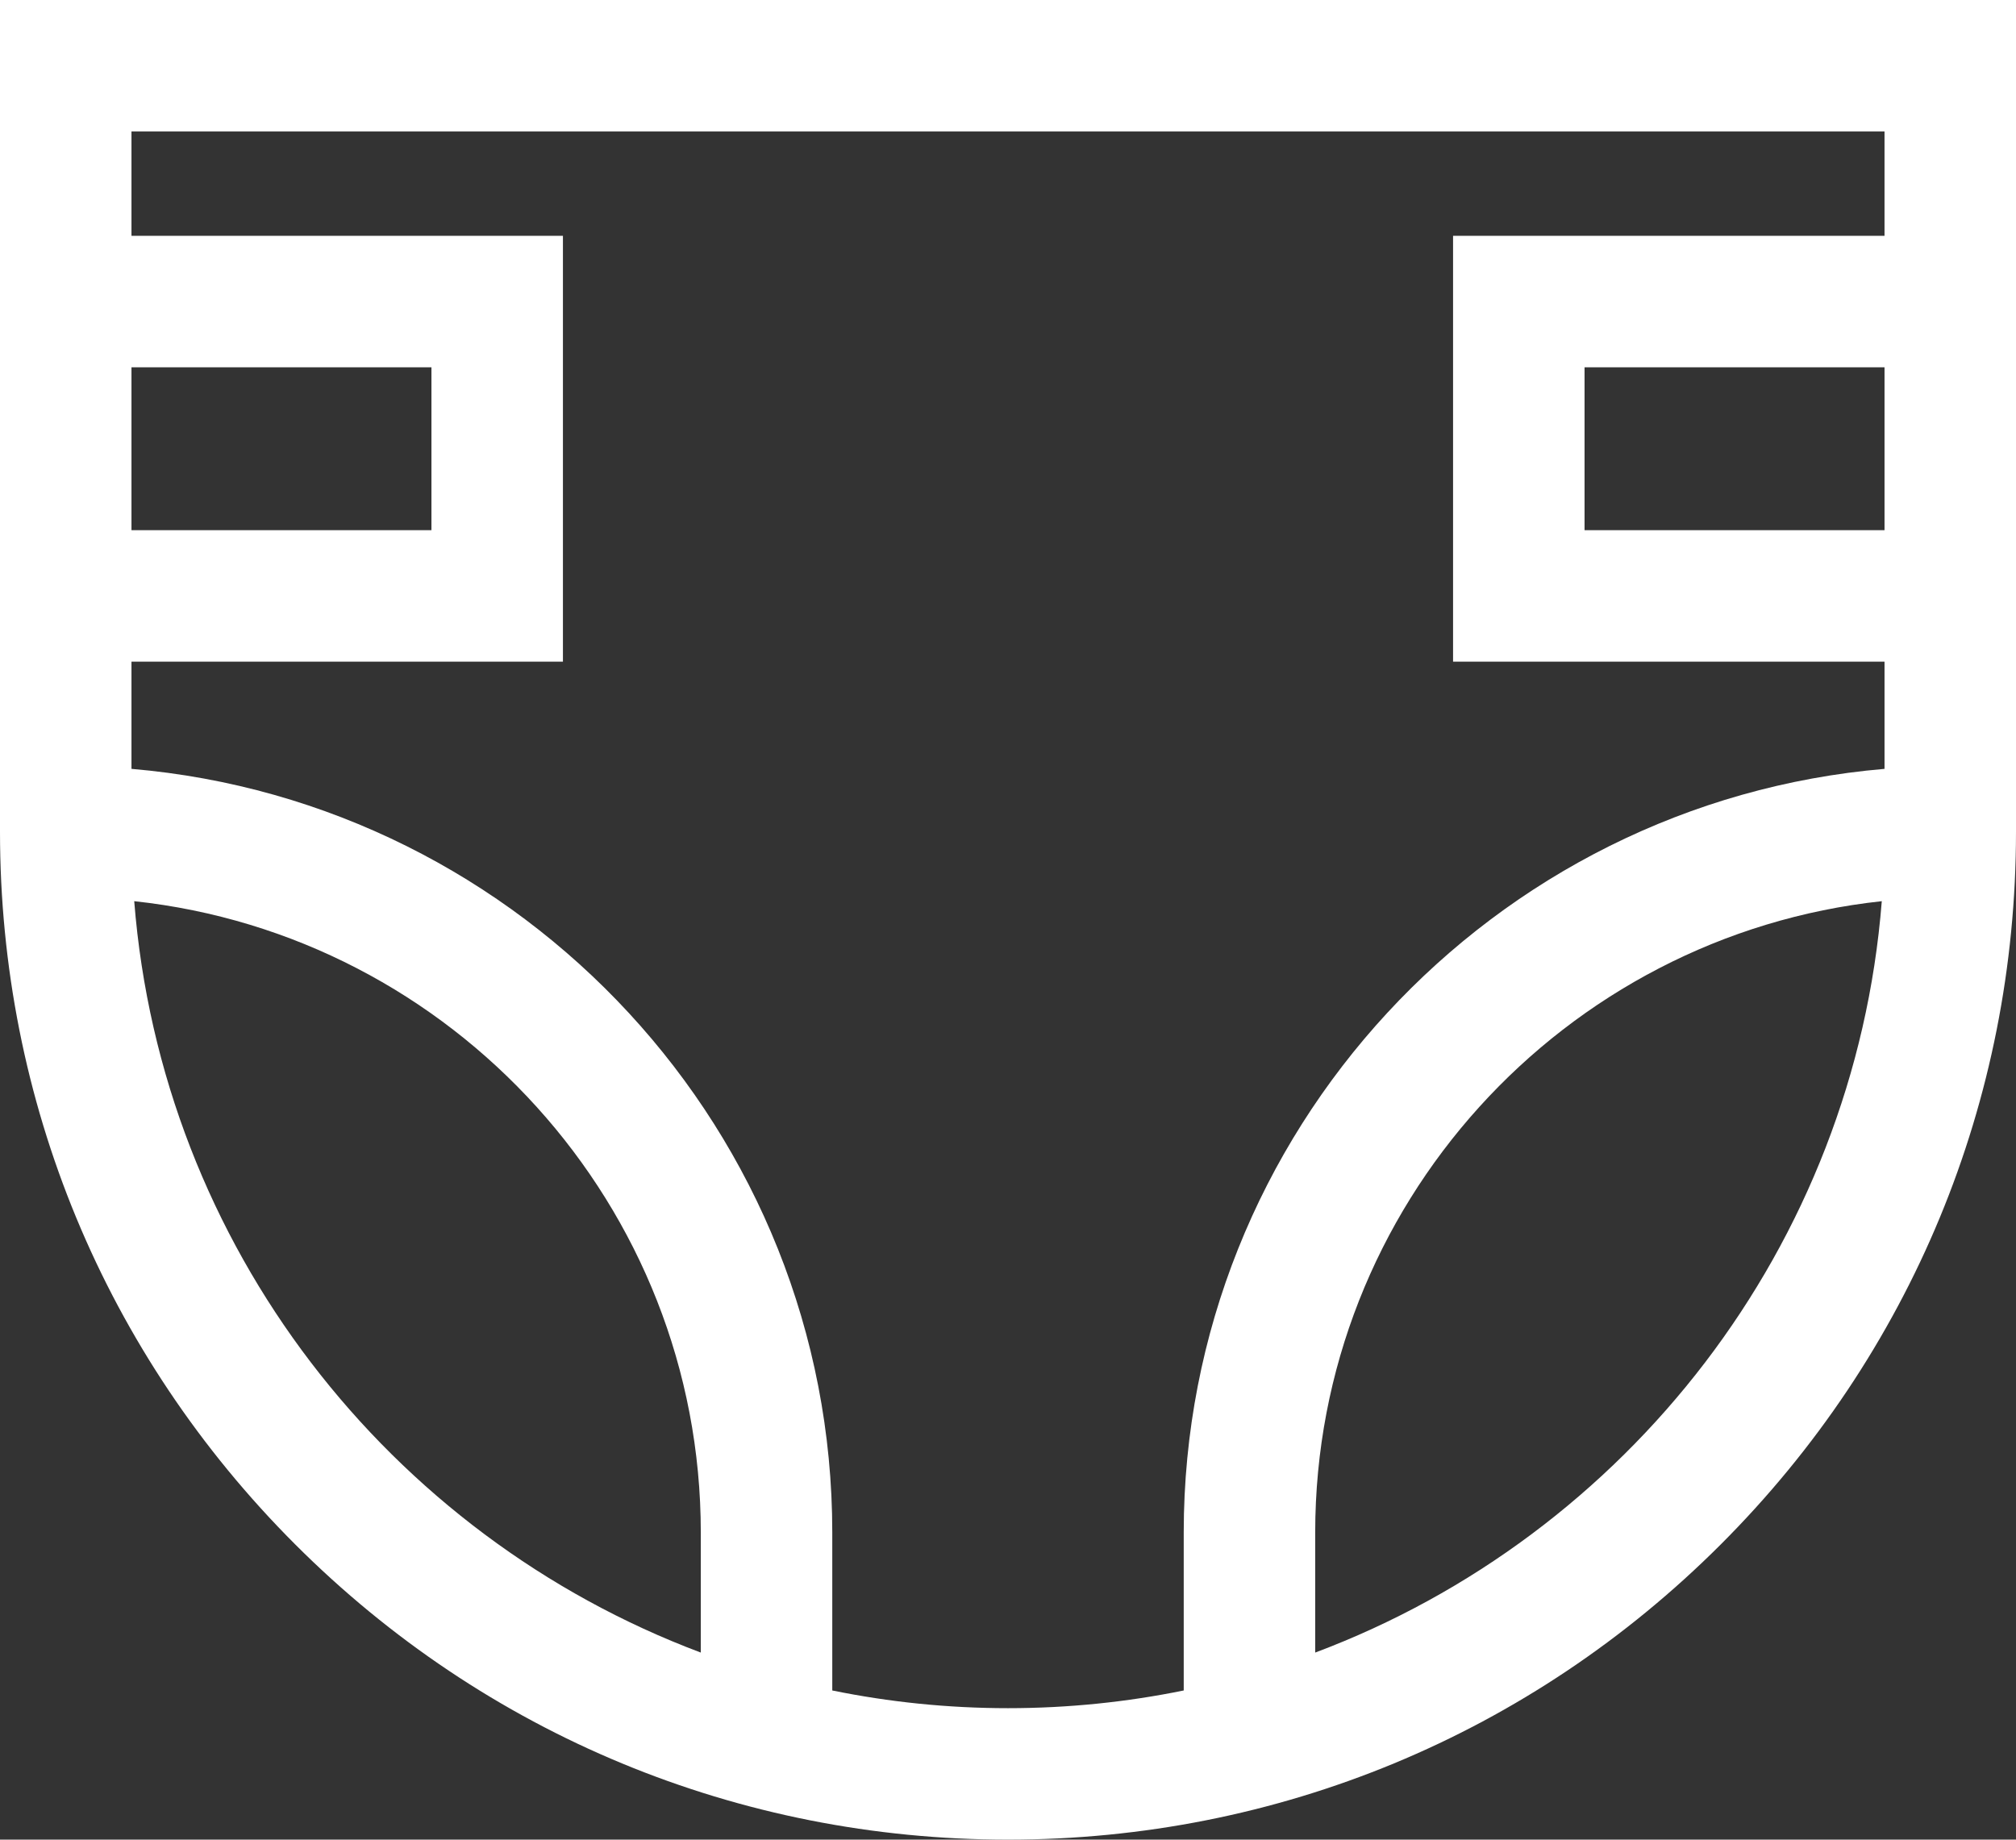 <?xml version="1.0" encoding="utf-8"?>
<!-- Generator: Adobe Illustrator 16.0.0, SVG Export Plug-In . SVG Version: 6.00 Build 0)  -->
<!DOCTYPE svg PUBLIC "-//W3C//DTD SVG 1.1//EN" "http://www.w3.org/Graphics/SVG/1.1/DTD/svg11.dtd">
<svg version="1.1" id="Layer_1" xmlns="http://www.w3.org/2000/svg" xmlns:xlink="http://www.w3.org/1999/xlink" x="0px" y="0px"
	 width="512px" height="467.261px" viewBox="0 22.369 512 467.261" enable-background="new 0 22.369 512 467.261"
	 xml:space="preserve">
<rect x="0" y="22.369" width="512" height="467.261" fill="#333333" stroke="none"/>
<g>
	<g>
		<path fill="#FFFFFF" d="M0,22.369V233.63c0,68.381,26.628,132.667,74.98,181.021C123.332,463.002,187.62,489.63,256,489.63
			s132.667-26.628,181.02-74.979C485.372,366.298,512,302.01,512,233.63V22.369H0z M33.391,115.662h76.183v41.37H33.391V115.662z
			 M177.981,442.116C98.858,412.41,40.99,338.896,34.089,251.266c80.782,8.703,143.892,77.289,143.892,160.345V442.116z
			 M334.019,442.116v-30.505c0-83.057,63.11-151.644,143.894-160.345C471.01,338.896,413.142,412.409,334.019,442.116z
			 M478.609,157.032h-76.185v-41.37h76.185V157.032z M478.609,82.271H369.033v108.152h109.576v27.235
			c-99.56,8.497-177.981,92.232-177.981,193.952v40.132c-14.423,2.944-29.349,4.497-44.628,4.497c-15.28,0-30.205-1.55-44.628-4.497
			V411.61c0-101.72-78.424-185.457-177.981-193.952v-27.235h109.575V82.271H33.391v-26.51h445.217L478.609,82.271L478.609,82.271z"
			/>
	</g>
</g>
</svg>
